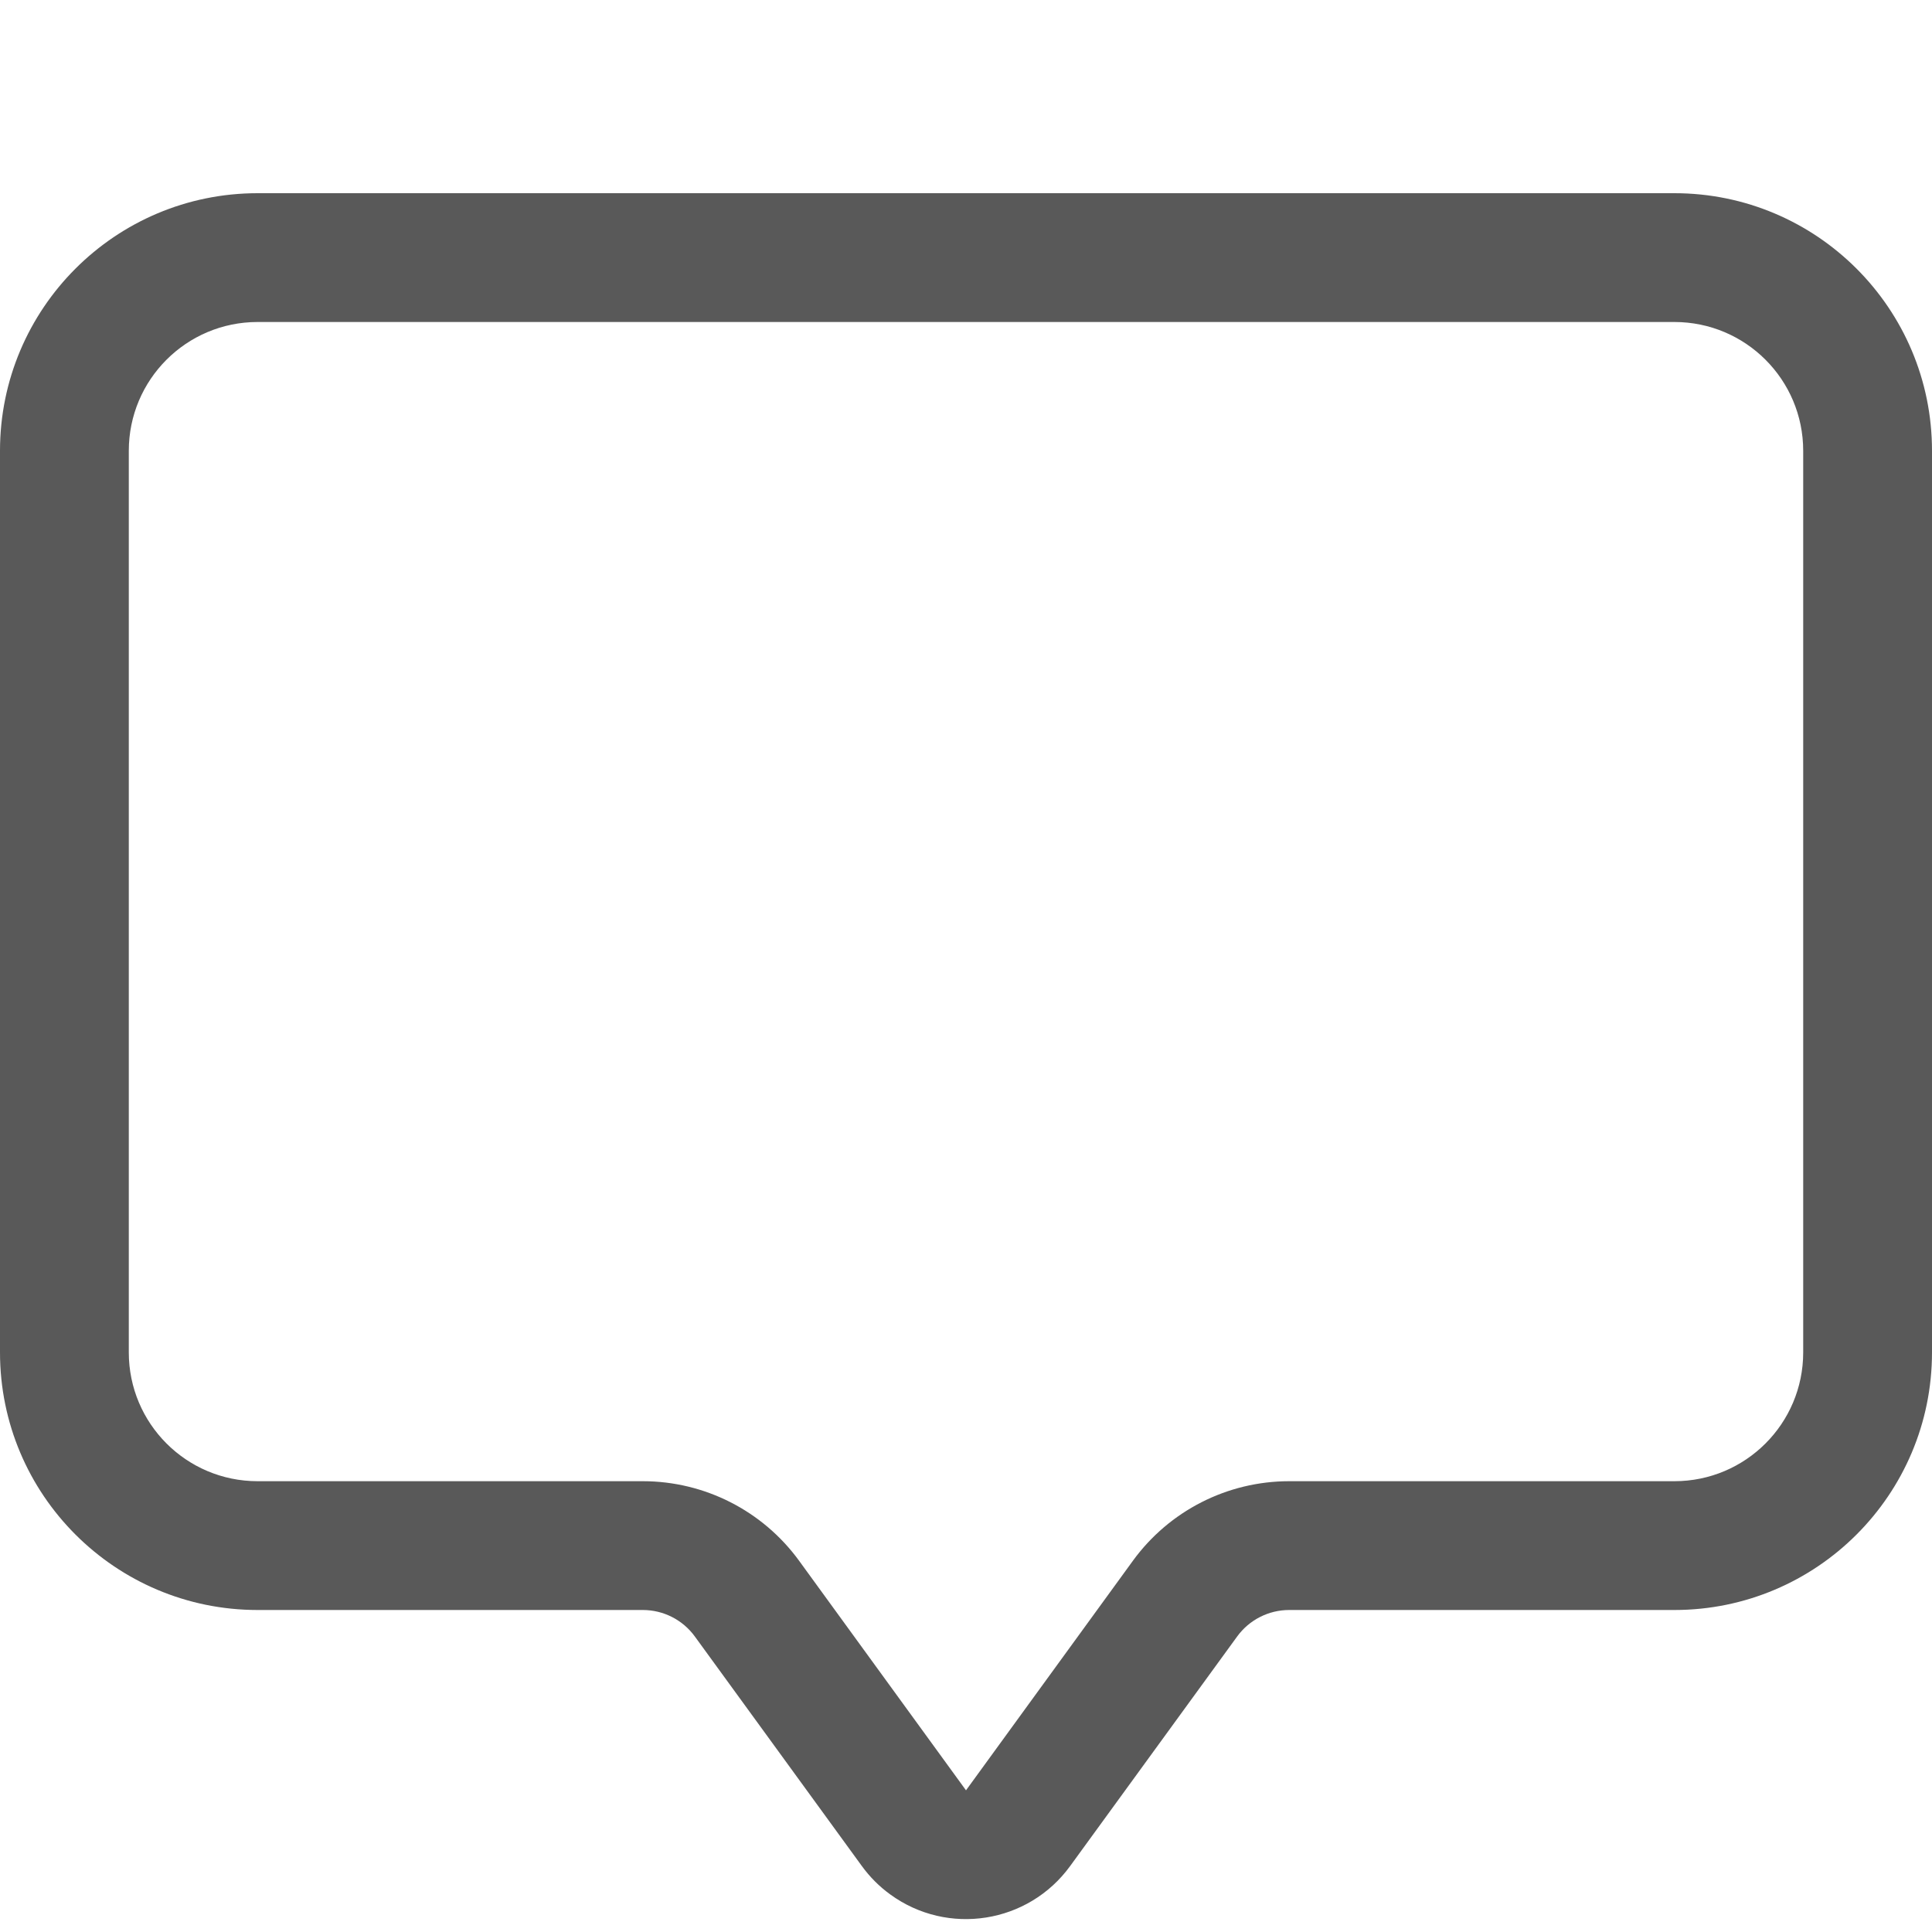 <?xml version="1.0" encoding="UTF-8"?>
<svg width="30px" height="30px" viewBox="0 0 30 30" version="1.1" xmlns="http://www.w3.org/2000/svg" xmlns:xlink="http://www.w3.org/1999/xlink">
    <!-- Generator: Sketch 55.1 (78136) - https://sketchapp.com -->
    <title>num_sample_name_tags</title>
    <desc>Created with Sketch.</desc>
    <g id="num_sample_name_tags" stroke="none" stroke-width="1" fill="none" fill-rule="evenodd">
        <g id="52-–-business-office">
            <rect id="body" x="0" y="0" width="30" height="30"></rect>
            <g id="icon" stroke-linecap="round" transform="translate(0, 3)" fill="#595959" fill-rule="nonzero">
                <path d="M4,1.31450406e-13 L26,1.31450406e-13 C28.209,1.31450406e-13 30,1.791 30,4 L30,18 C30,20.209 28.209,22 26,22 L20.018,22 C19.699,22 19.398,22.153 19.21,22.412 L16.617,25.976 C15.968,26.869 14.717,27.067 13.824,26.417 C13.654,26.294 13.506,26.145 13.383,25.976 L10.79,22.412 C10.602,22.153 10.301,22 9.982,22 L4,22 C1.791,22 0,20.209 0,18 L0,4 C0,1.791 1.791,1.31450406e-13 4,1.31450406e-13 Z M4,2 C2.895,2 2,2.895 2,4 L2,18 C2,19.105 2.895,20 4,20 L9.982,20 C10.941,20 11.843,20.459 12.408,21.235 L15,24.8 L17.592,21.235 C18.157,20.459 19.059,20 20.018,20 L26,20 C27.105,20 28,19.105 28,18 L28,4 C28,2.895 27.105,2 26,2 L4,2 Z M10,9 L20,9 L10,9 Z M10,13 L20,13 L10,13 Z" id="Shape"></path>
            </g>
        </g>
    </g>
</svg>